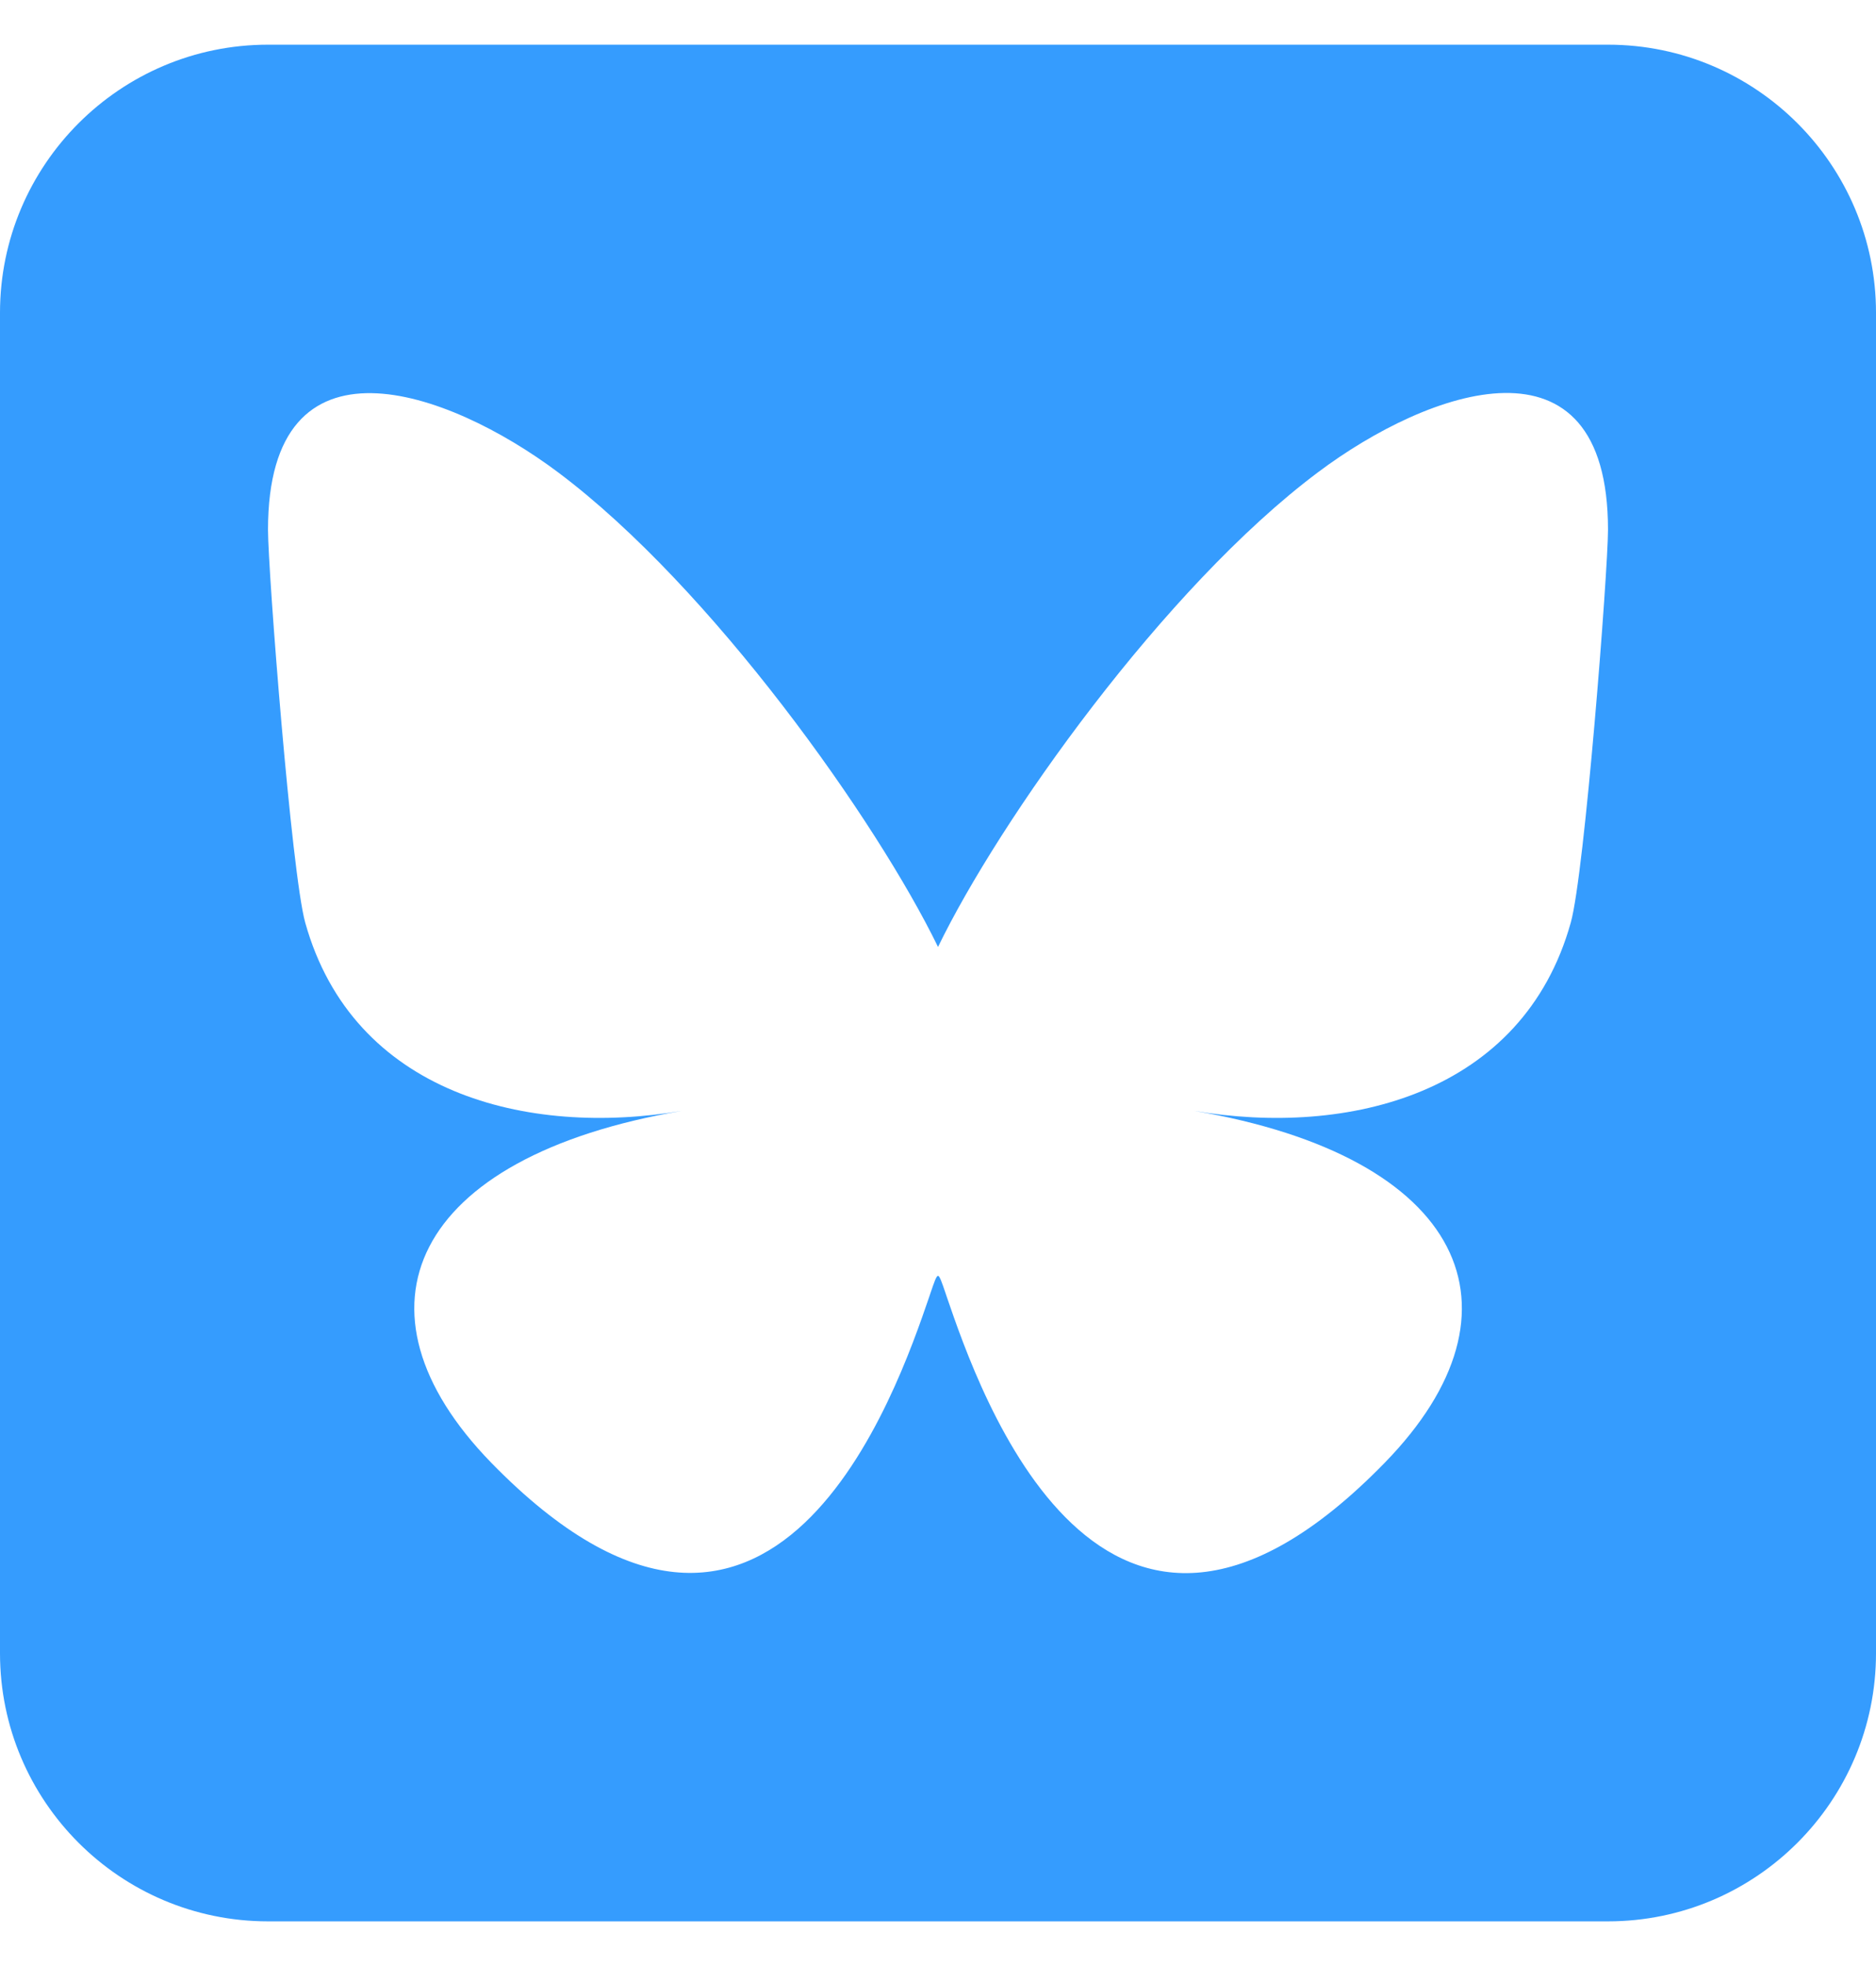 <svg width="21" height="22" viewBox="0 0 21 22" fill="none" xmlns="http://www.w3.org/2000/svg"><path d="M3 .5c-1.655 0-3 1.345-3 3v15c0 1.655 1.345 3 3 3h15c1.655 0 3-1.345 3-3v-15c0-1.655-1.345-3-3-3H3Zm7.5 10.097c.68-1.406 2.531-4.022 4.252-5.311C15.994 4.353 18 3.636 18 5.928c0 .46-.262 3.849-.417 4.397-.535 1.913-2.485 2.4-4.219 2.105 3.033.515 3.806 2.226 2.138 3.937-3.165 3.249-4.547-.815-4.904-1.856l-.014-.042c-.042-.122-.065-.192-.084-.192-.019 0-.042.07-.084.192l-.014.042c-.357 1.04-1.74 5.1-4.904 1.856-1.664-1.71-.895-3.422 2.138-3.937-1.734.295-3.684-.192-4.219-2.105C3.263 9.777 3 6.388 3 5.928c0-2.292 2.01-1.57 3.248-.642 1.72 1.289 3.572 3.91 4.252 5.31Z" fill="#359CFE"/></svg>